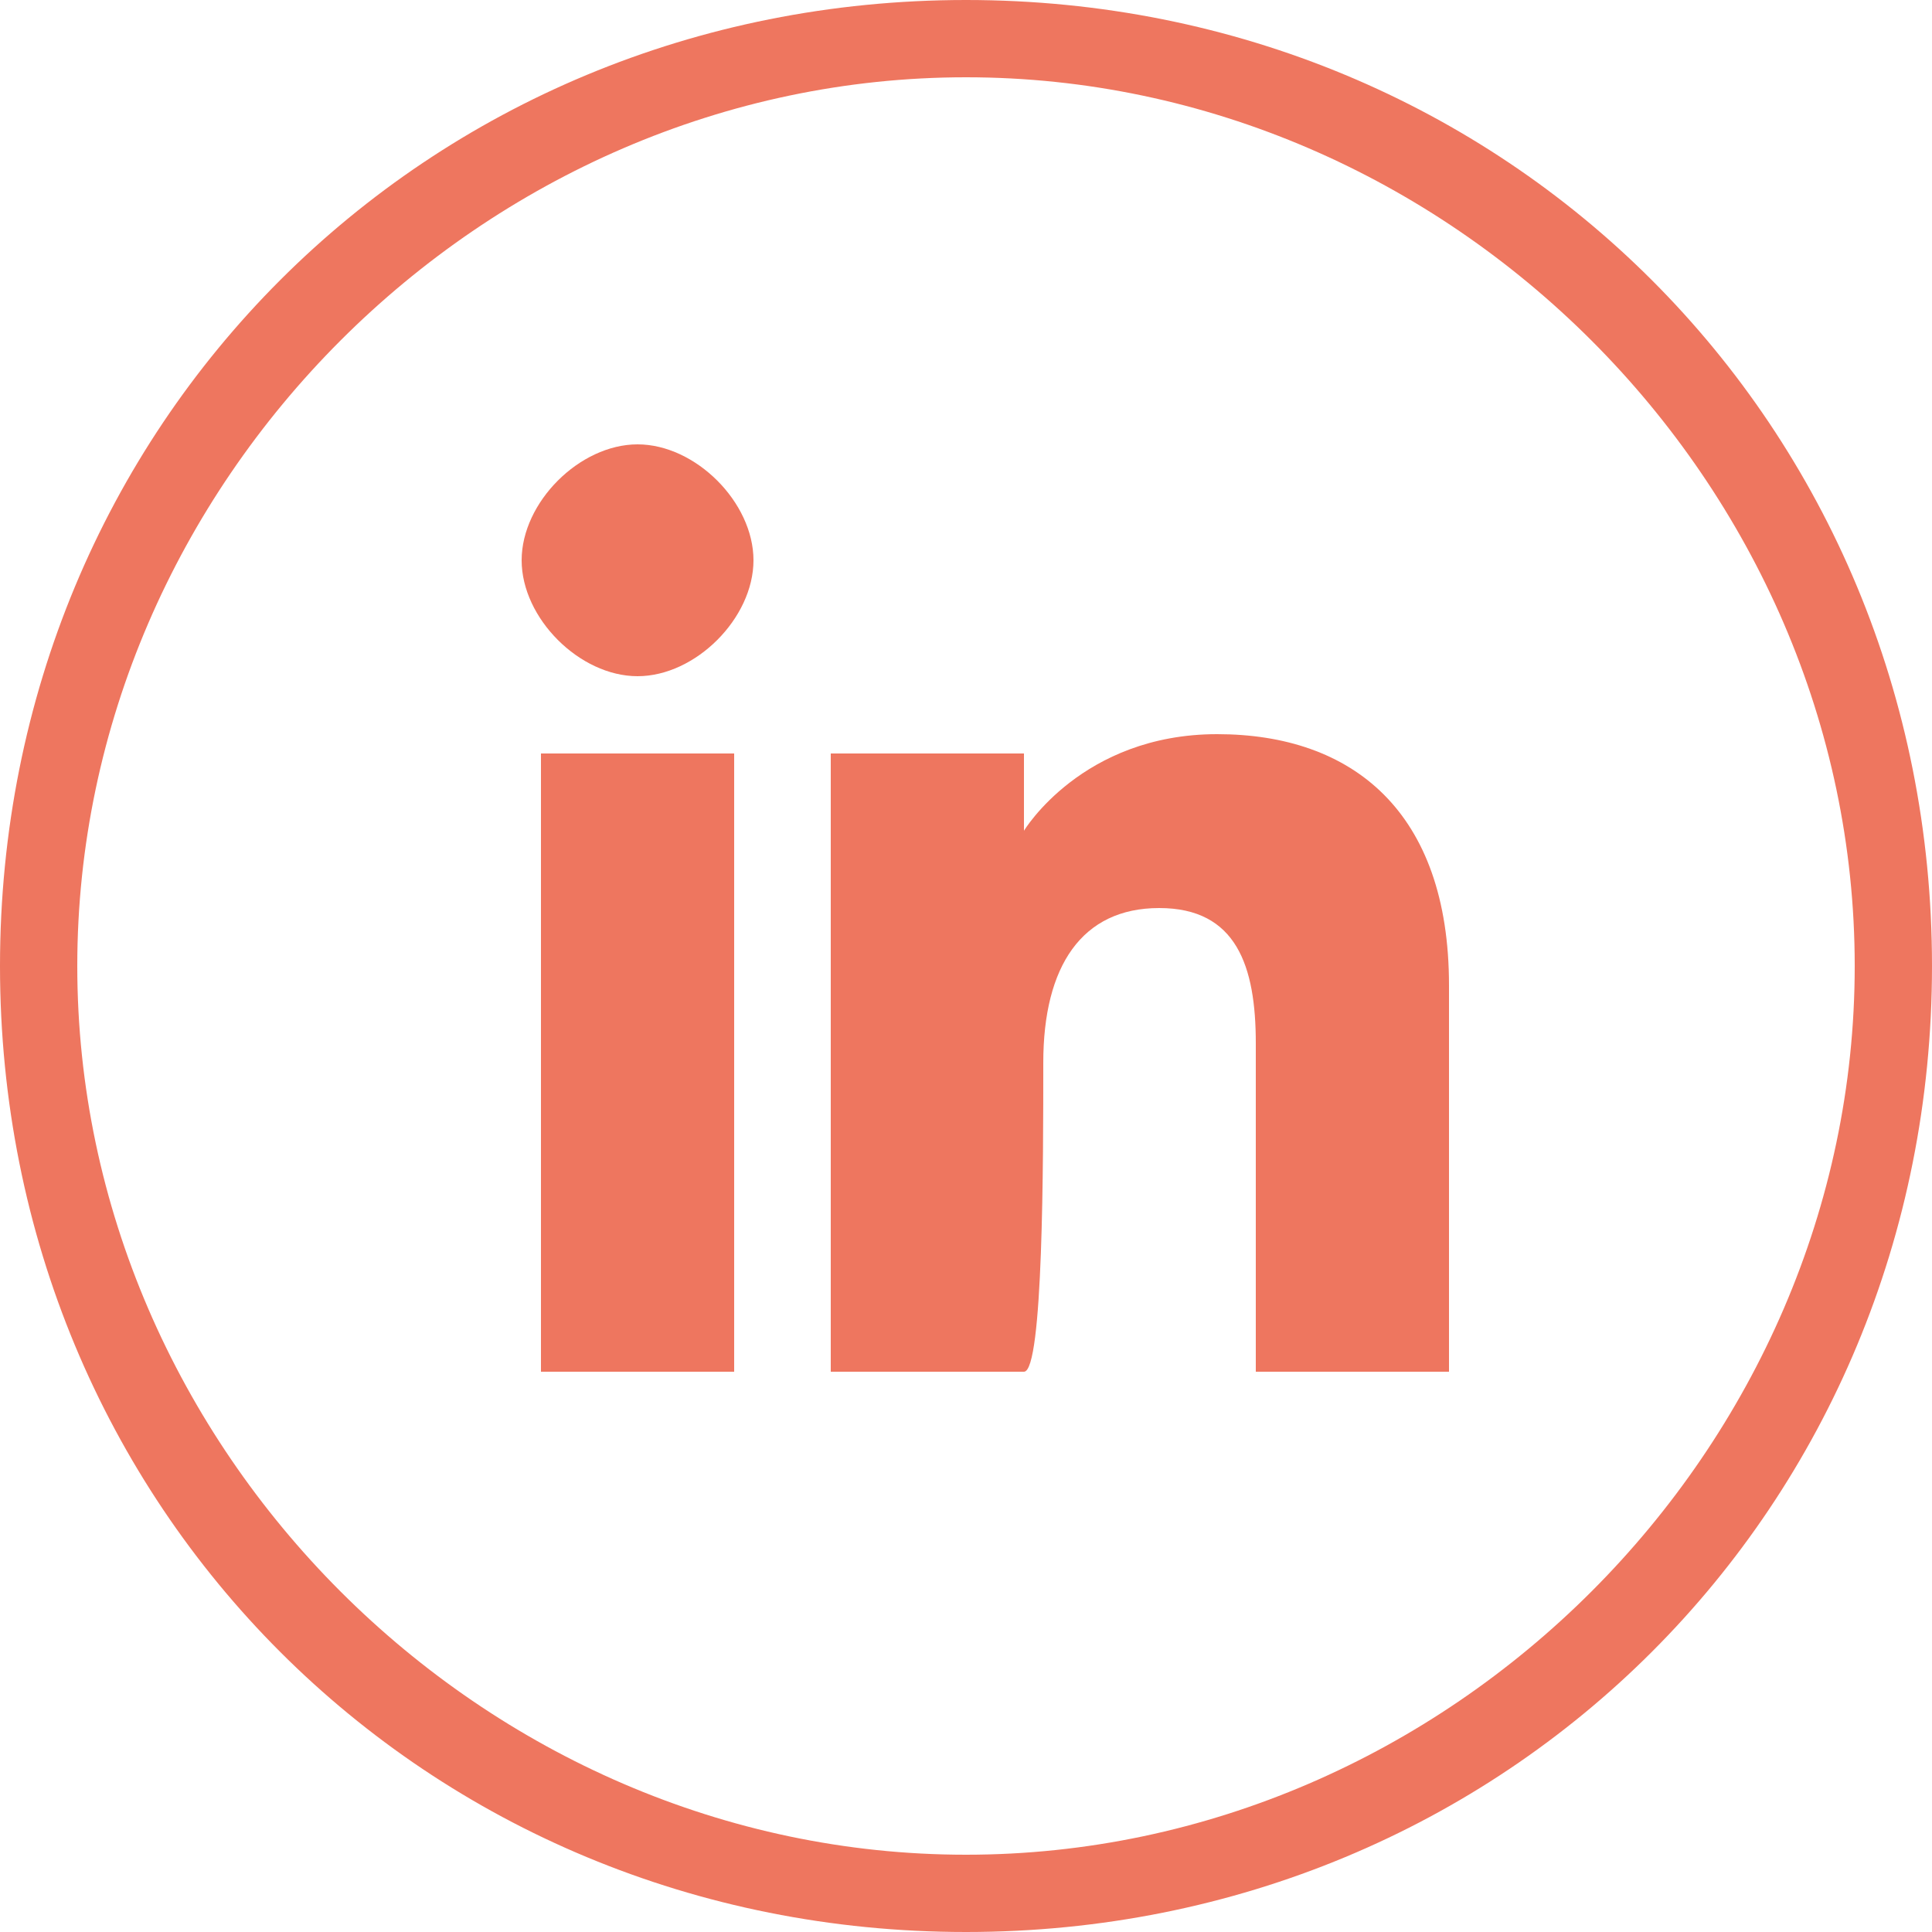 <?xml version="1.0" encoding="utf-8"?>
<!-- Generator: Adobe Illustrator 22.1.0, SVG Export Plug-In . SVG Version: 6.00 Build 0)  -->
<svg version="1.1" id="Calque_1" xmlns="http://www.w3.org/2000/svg" xmlns:xlink="http://www.w3.org/1999/xlink" x="0px" y="0px"
	 viewBox="0 0 10 10" style="enable-background:new 0 0 10 10;" xml:space="preserve">
<style type="text/css">
	.st0{fill:#EE765F;}
</style>
<g id="XMLID_2094_">
	<g id="XMLID_2101_">
		<path class="st0" d="M5,10c-2.8,0-5-2.2-5-5s2.2-5,5-5s5,2.2,5,5S7.8,10,5,10z M5,0.4C2.5,0.4,0.4,2.5,0.4,5S2.5,9.6,5,9.6
			S9.6,7.5,9.6,5S7.5,0.4,5,0.4z"/>
	</g>
	<g id="XMLID_2095_">
		<g id="XMLID_2097_">
			<g id="XMLID_2100_">
				<rect x="2.8" y="3.9" class="st0" width="1" height="3.2"/>
			</g>
			<g id="XMLID_2098_">
				<path class="st0" d="M3.3,3.5c0.3,0,0.6-0.3,0.6-0.6S3.6,2.3,3.3,2.3C3,2.3,2.7,2.6,2.7,2.9S3,3.5,3.3,3.5z"/>
			</g>
		</g>
		<g id="XMLID_2096_">
			<path class="st0" d="M5.4,5.5C5.4,5,5.6,4.7,6,4.7c0.4,0,0.5,0.3,0.5,0.7c0,0.5,0,1.7,0,1.7h1c0,0,0-1.2,0-2
				c0-0.9-0.5-1.3-1.2-1.3c-0.7,0-1,0.5-1,0.5V3.9h-1v3.2h1C5.4,7.1,5.4,6,5.4,5.5z"/>
		</g>
	</g>
</g>
</svg>
